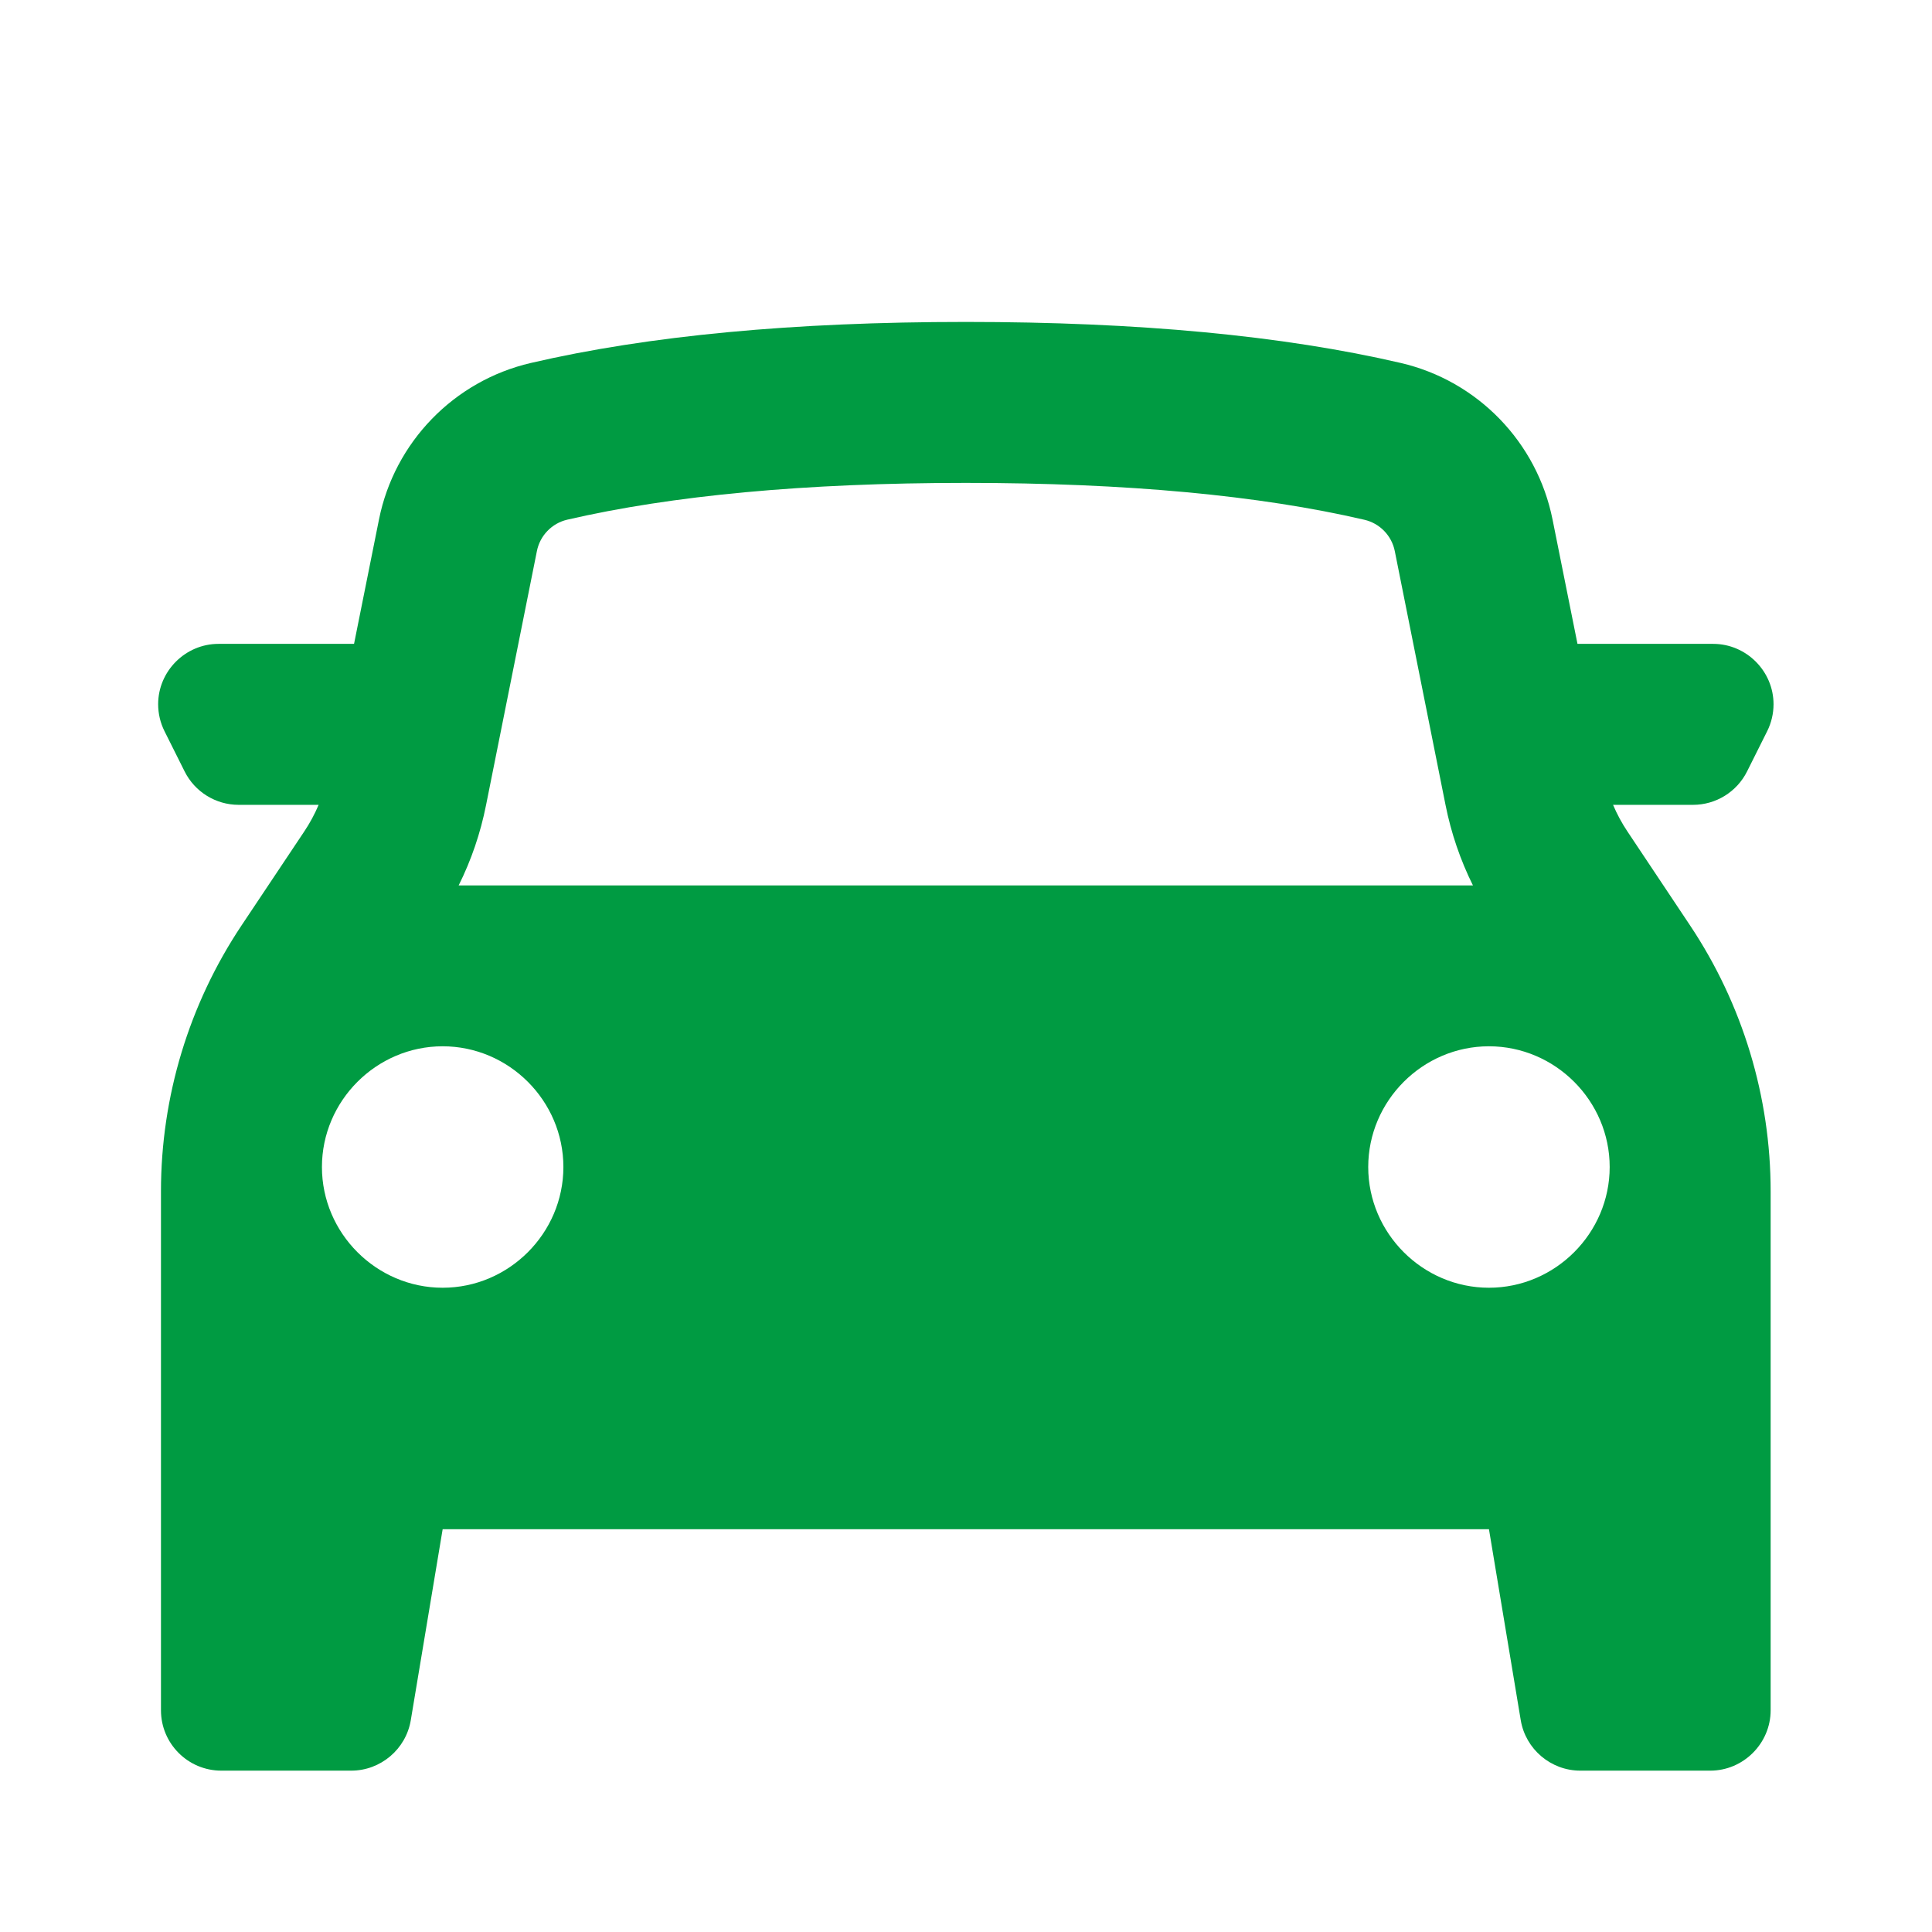 <?xml version="1.0" encoding="UTF-8" standalone="no"?><!DOCTYPE svg PUBLIC "-//W3C//DTD SVG 1.1//EN" "http://www.w3.org/Graphics/SVG/1.1/DTD/svg11.dtd"><svg width="100%" height="100%" viewBox="0 0 3334 3334" version="1.1" xmlns="http://www.w3.org/2000/svg" xmlns:xlink="http://www.w3.org/1999/xlink" xml:space="preserve" xmlns:serif="http://www.serif.com/" style="fill-rule:evenodd;clip-rule:evenodd;stroke-linejoin:round;stroke-miterlimit:2;"><path d="M277.778,2055.97l-0,895.417c-0,57.5 46.666,104.167 104.166,104.167l224.167,-0c50.73,0.01 94.458,-37.04 102.778,-87.084l55,-329.583l1805.56,-0l54.862,329.583c8.319,50.044 52.047,87.094 102.777,87.084l224.306,-0c57.144,-0 104.167,-47.023 104.167,-104.167l-0,-895.417c0.007,-163.255 -48.33,-322.914 -138.889,-458.75l-108.334,-162.5c-9.662,-14.467 -17.939,-29.813 -24.722,-45.833l138.056,-0c39.415,-0.001 75.589,-22.374 93.194,-57.639l34.722,-69.444c7.214,-14.449 10.969,-30.379 10.969,-46.528c0,-57.091 -46.934,-104.089 -104.024,-104.167l-234.306,0l-43.055,-214.722c-26.706,-133.323 -129.369,-239.2 -261.806,-270c-203.055,-47.222 -453.333,-70.833 -750.694,-70.833c-297.5,-0 -547.639,23.611 -750.695,70.833c-132.49,30.753 -235.217,136.639 -261.944,270l-43.056,214.722l-234.028,0c-57.09,0.078 -104.024,47.076 -104.024,104.167c0,16.149 3.756,32.079 10.969,46.528l34.722,69.444c17.583,35.221 53.69,57.585 93.056,57.639l138.194,-0c-6.786,16.018 -15.064,31.364 -24.722,45.833l-108.472,162.5c-90.556,135.834 -138.889,295.417 -138.889,458.75Zm2216.8,-666.528c9.568,48.037 25.447,94.599 47.223,138.473l-1750.28,-0c21.805,-43.75 37.639,-90.278 47.222,-138.473l87.778,-438.472c5.282,-26.728 25.827,-47.981 52.361,-54.166c180.278,-41.667 410,-63.473 687.778,-63.473c277.777,0 507.5,21.667 687.777,63.611c26.549,6.117 47.148,27.315 52.5,54.028l87.639,438.472Zm-1730.69,832.778c114.288,0 208.333,-94.045 208.333,-208.333c0,-114.288 -94.045,-208.333 -208.333,-208.333c-114.288,-0 -208.333,94.045 -208.333,208.333c-0,114.288 94.045,208.333 208.333,208.333Zm2013.89,-208.333c-0,114.288 -94.045,208.333 -208.334,208.333c-114.288,0 -208.333,-94.045 -208.333,-208.333c0,-114.288 94.045,-208.333 208.333,-208.333c114.289,-0 208.334,94.045 208.334,208.333Z" style="fill:#009b42;"/></svg>